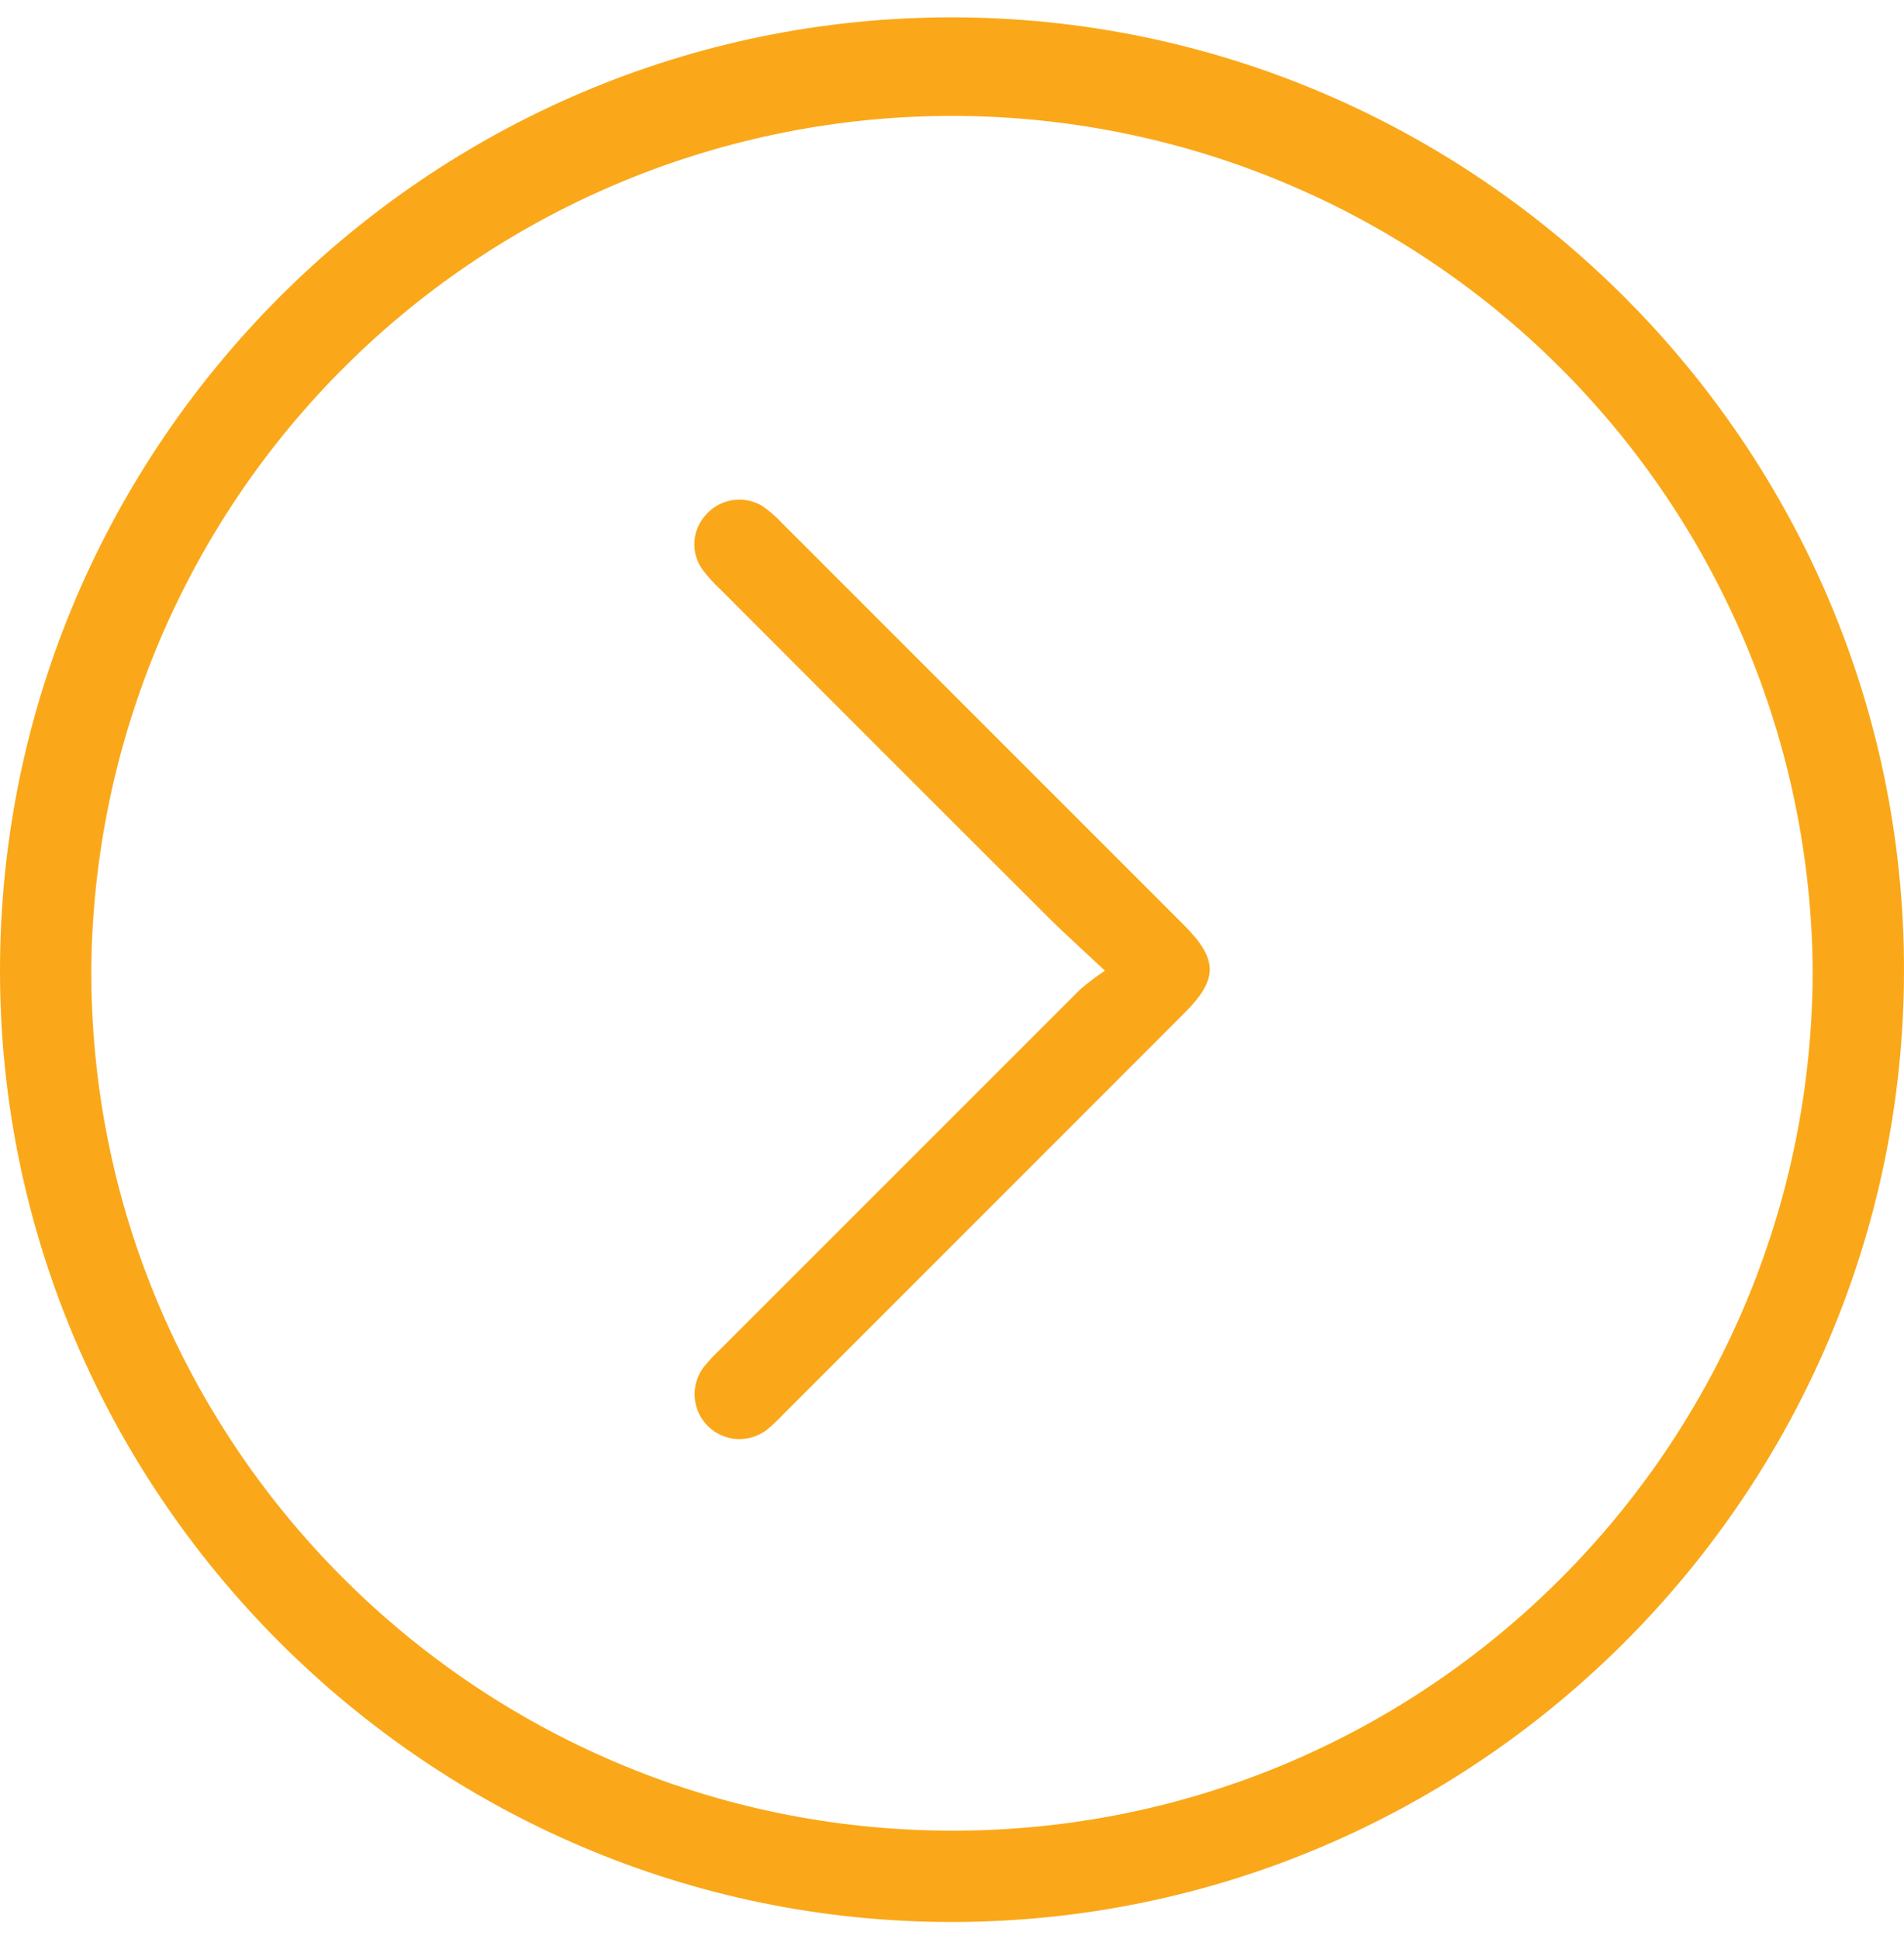 <svg width="55" height="56" viewBox="0 0 55 56" fill="none" xmlns="http://www.w3.org/2000/svg">
<path d="M55 28C55 43.126 42.65 55.482 27.516 55.499C12.382 55.516 -0.036 43.102 7.9644e-05 27.968C0.036 12.834 12.39 0.486 27.514 0.501C42.638 0.516 54.998 12.87 55 28ZM52.363 28.015C52.311 21.46 49.673 15.191 45.023 10.572C40.373 5.952 34.087 3.356 27.532 3.347C20.977 3.339 14.684 5.919 10.022 10.527C5.36 15.134 2.706 21.396 2.637 27.951C2.582 41.654 13.721 52.832 27.467 52.862C41.213 52.892 52.346 41.755 52.363 28.015Z" fill="#FAA819"/>
<path d="M31.916 28.028C31.291 27.439 30.793 26.997 30.322 26.53C27.154 23.371 23.991 20.208 20.834 17.043C20.638 16.862 20.458 16.664 20.296 16.452C20.124 16.216 20.04 15.927 20.059 15.636C20.078 15.345 20.198 15.069 20.398 14.857C20.599 14.632 20.872 14.484 21.171 14.44C21.469 14.396 21.773 14.459 22.03 14.617C22.23 14.758 22.415 14.918 22.582 15.096C26.453 18.966 30.324 22.836 34.194 26.706C35.197 27.711 35.195 28.276 34.194 29.273L22.631 40.835C22.479 40.997 22.317 41.149 22.146 41.291C21.896 41.48 21.587 41.573 21.275 41.553C20.962 41.532 20.668 41.399 20.446 41.178C20.224 40.957 20.09 40.663 20.067 40.351C20.045 40.039 20.137 39.729 20.325 39.479C20.479 39.289 20.647 39.11 20.826 38.944C24.287 35.484 27.749 32.023 31.212 28.562C31.437 28.372 31.672 28.194 31.916 28.028Z" fill="#FAA819"/>
</svg>
